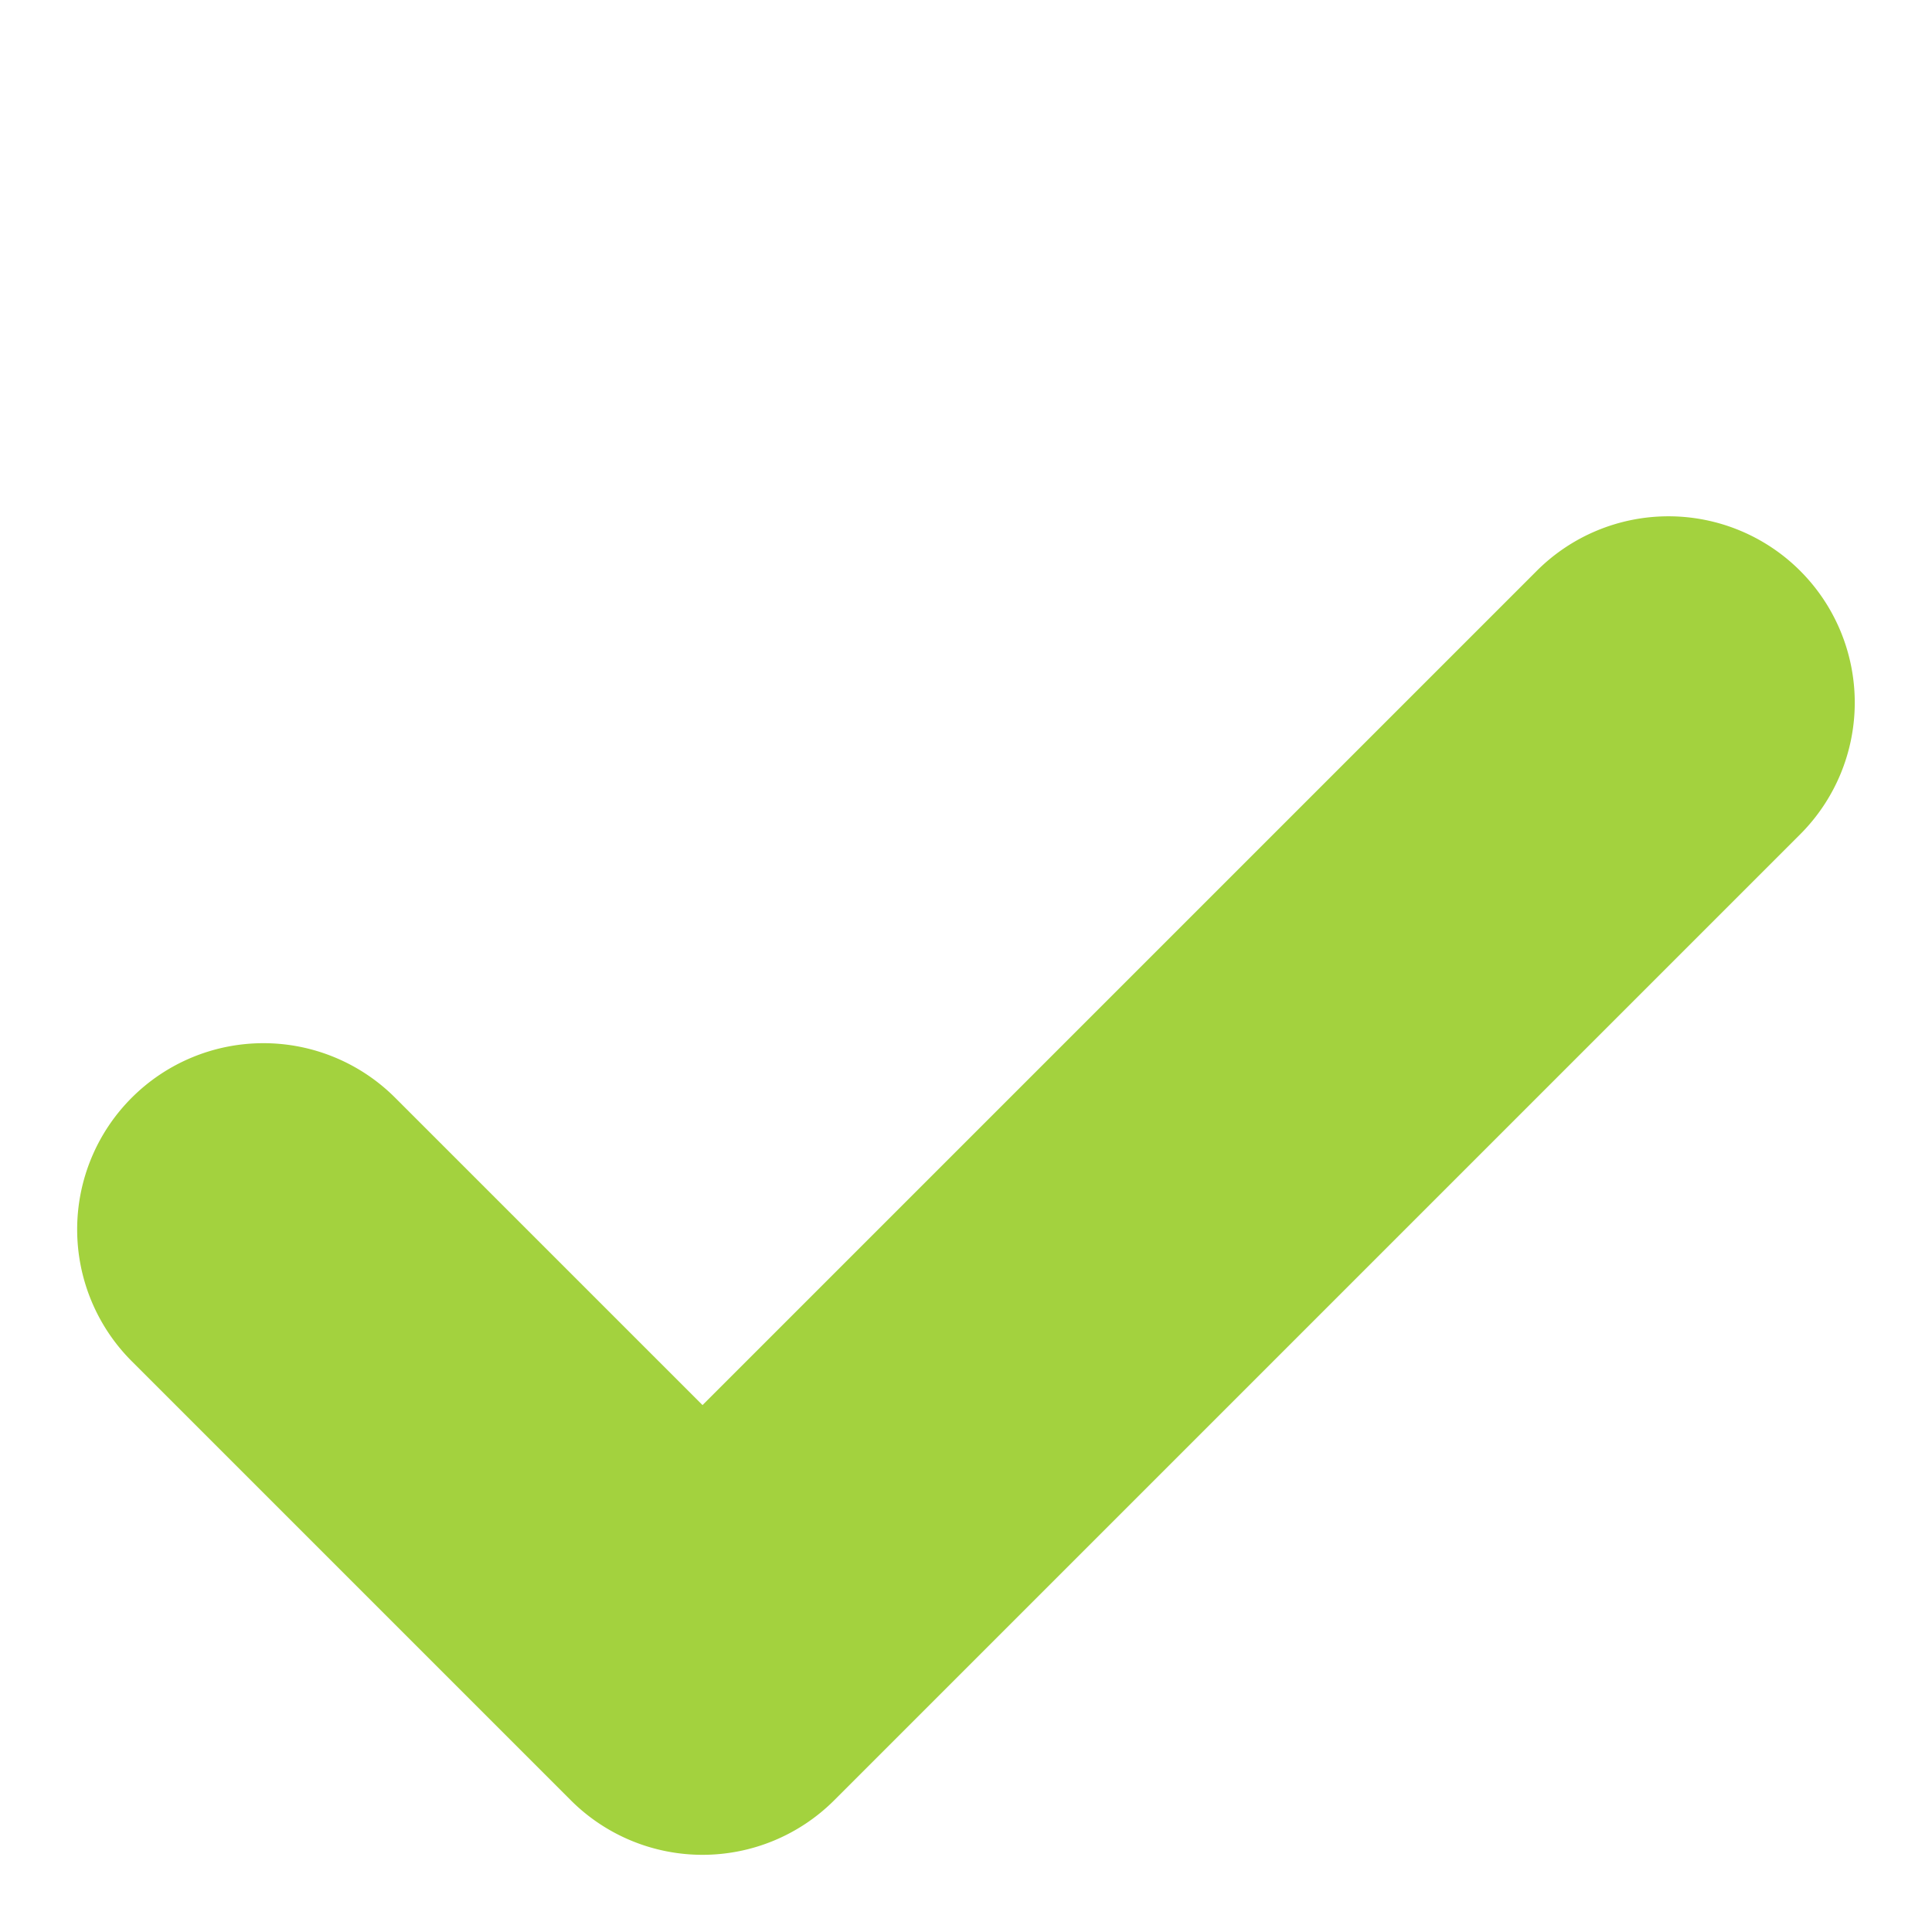 <svg xmlns="http://www.w3.org/2000/svg" width="15.557" height="15.557" viewBox="0 0 15.557 15.557"><path id="Combined_Shape" data-name="Combined Shape" d="M1.5,8A1.5,1.5,0,0,1,0,6.5v-5a1.5,1.5,0,1,1,3,0V5h9.5a1.5,1.5,0,1,1,0,3Z" transform="translate(0 9.9) rotate(-45)" fill="#a3d23e"></path></svg>